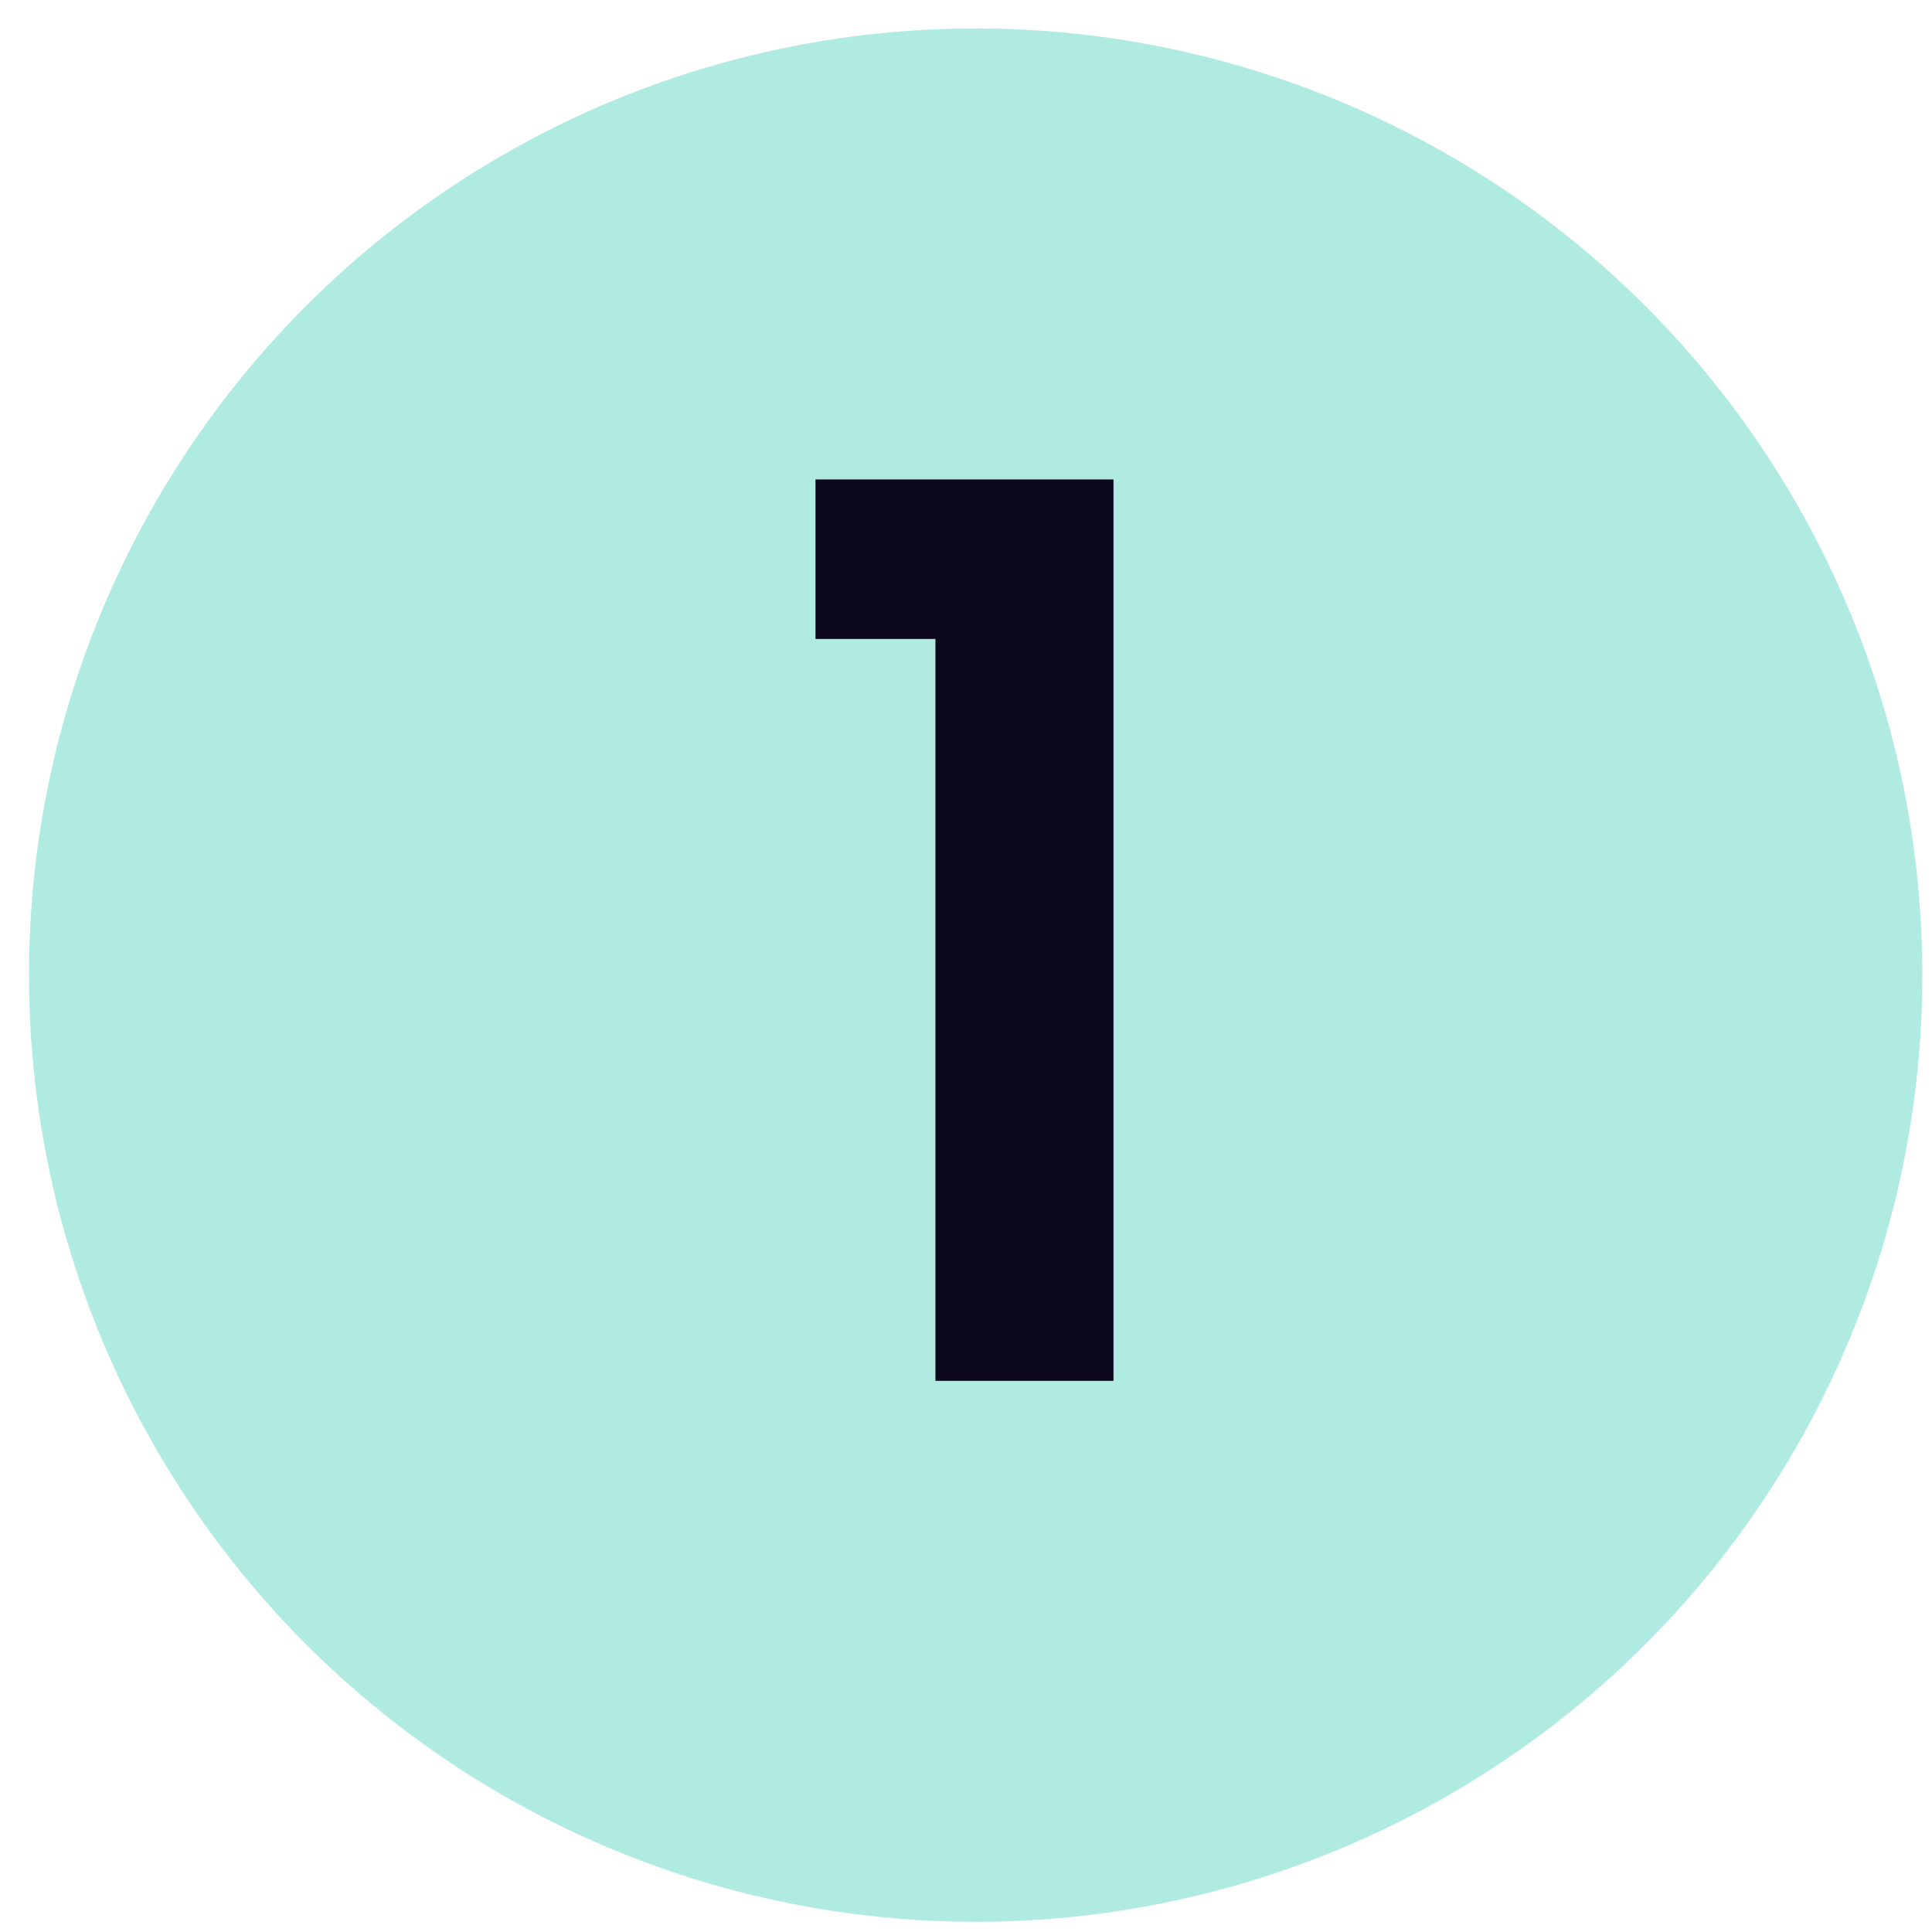 <svg xmlns="http://www.w3.org/2000/svg" width="50" height="50" viewBox="0 0 50 50" fill="none"><circle cx="25.25" cy="25.236" r="24.5" fill="#B0EBE1"></circle><path d="M21.105 16.536V12.408H28.817V35.736H24.209V16.536H21.105Z" fill="#0D081C"></path></svg>